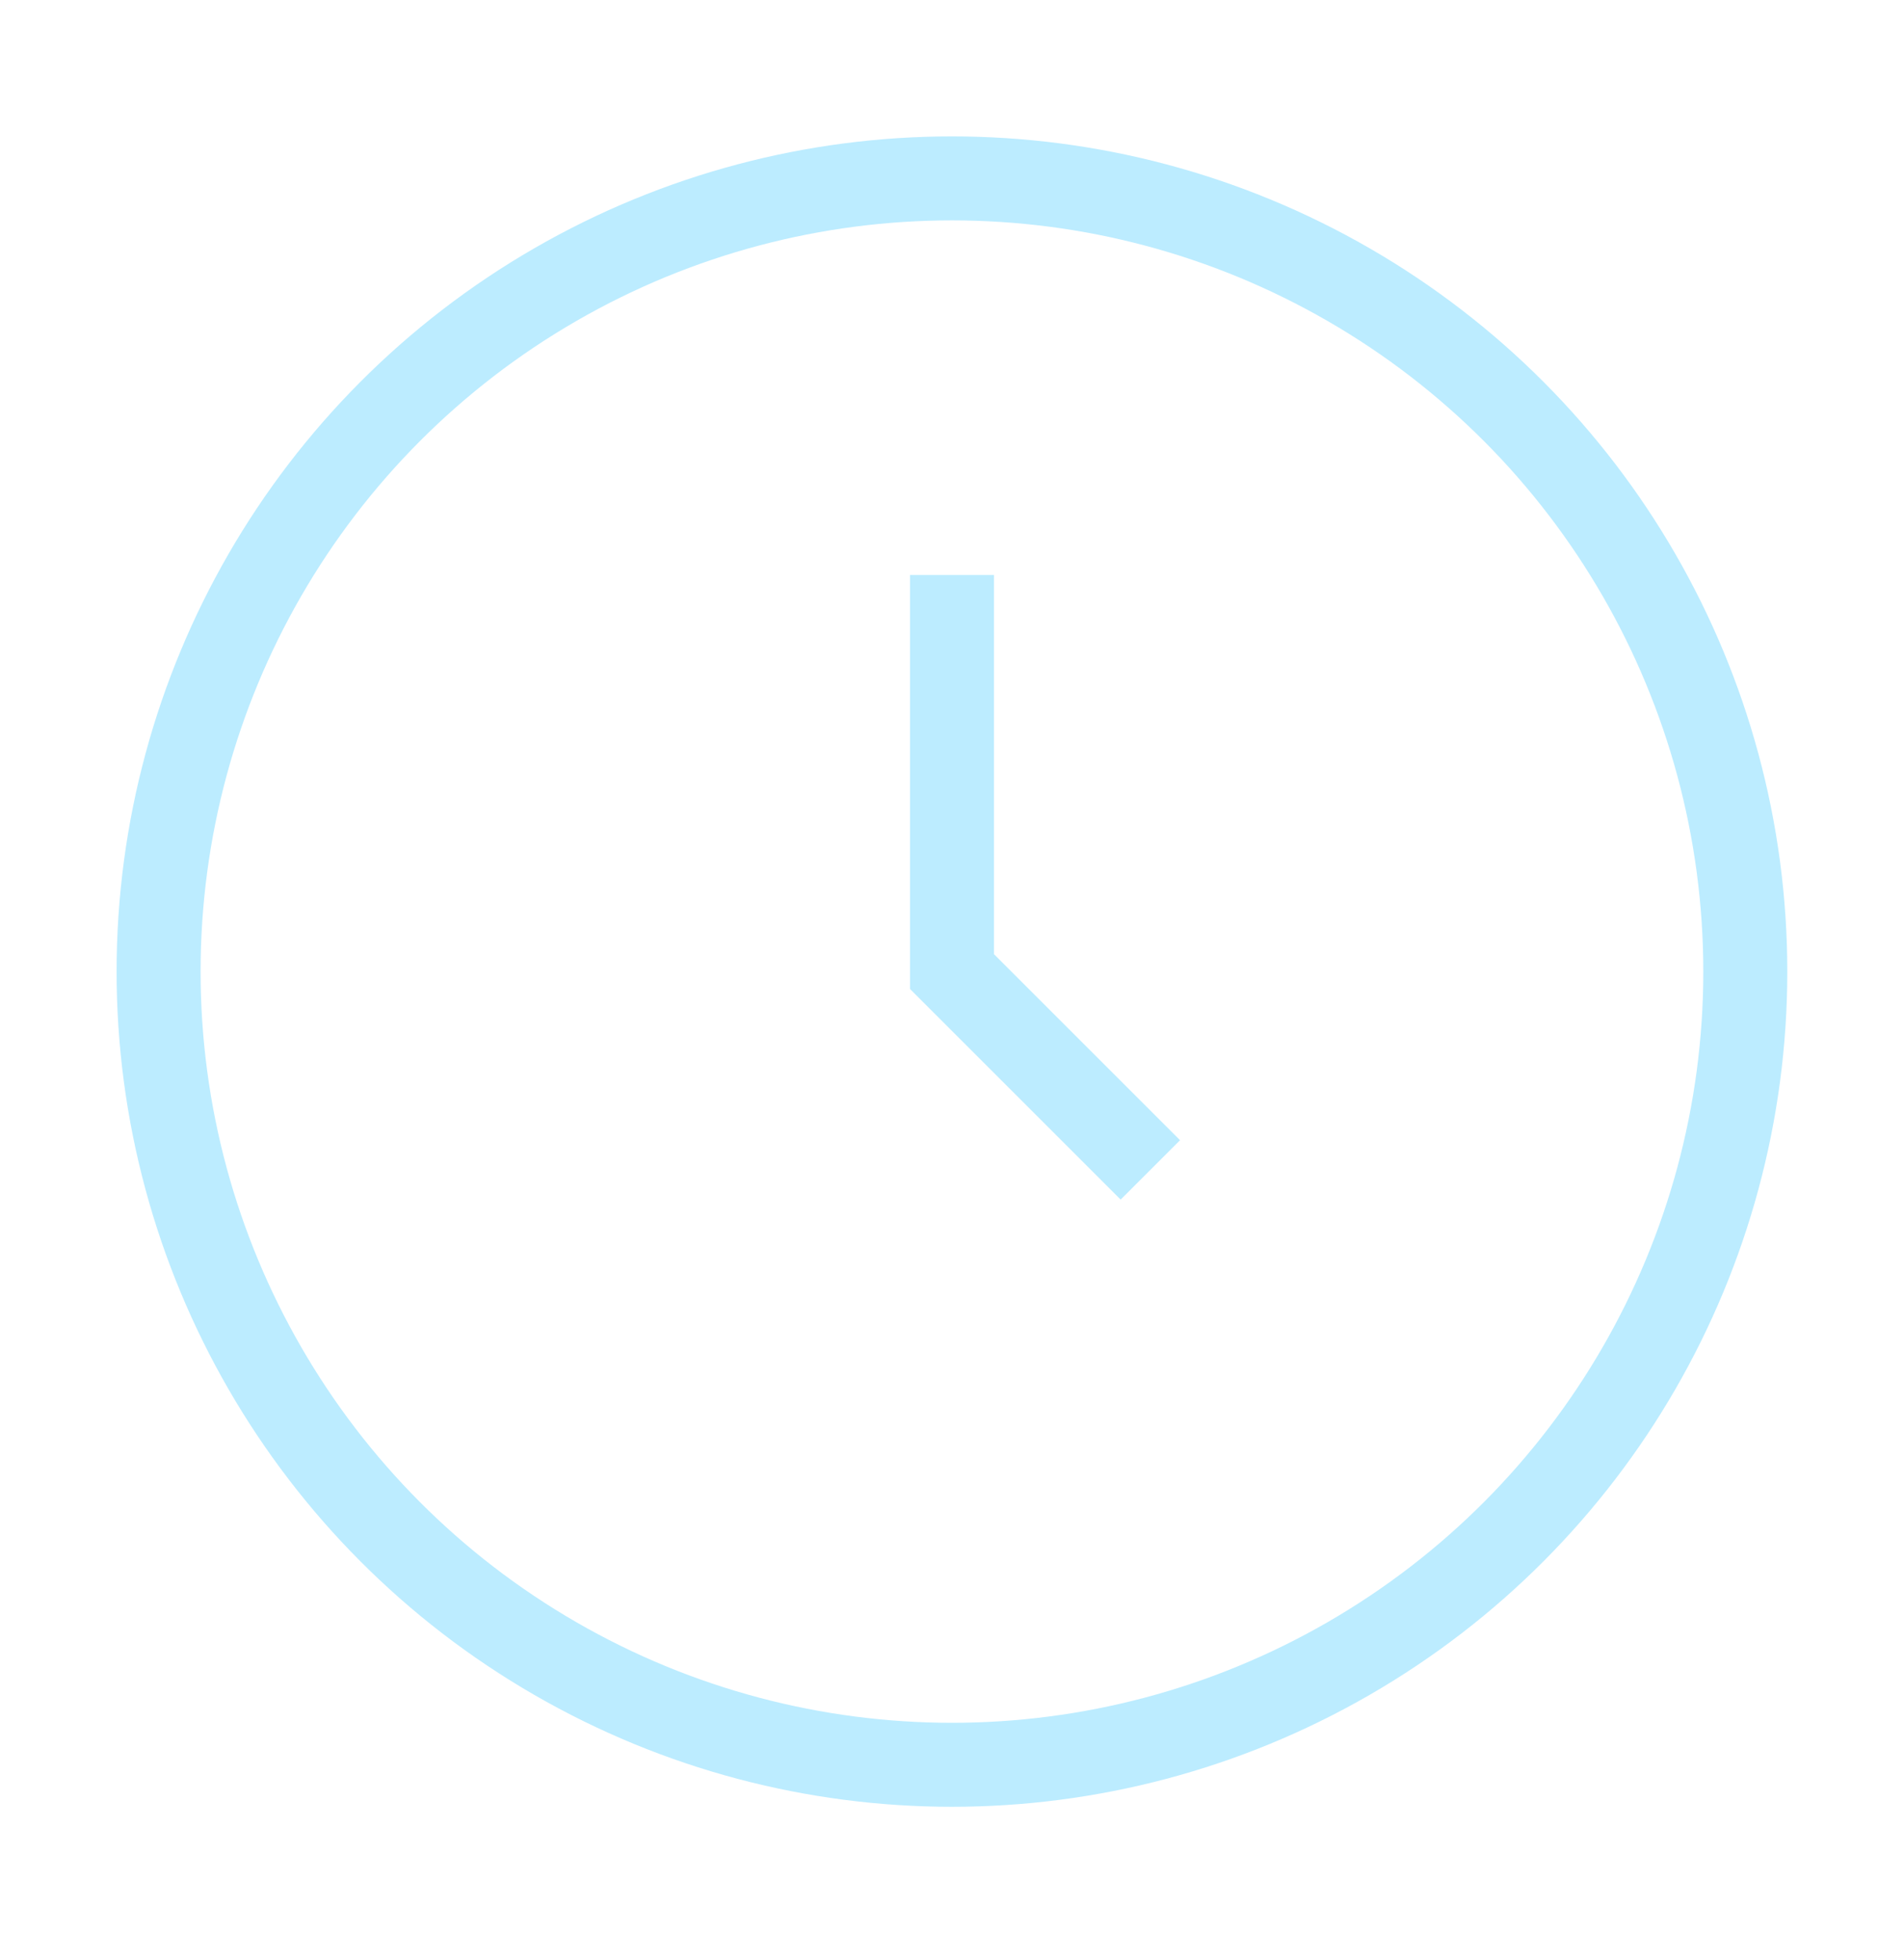 <?xml version="1.0" encoding="UTF-8"?>
<svg xmlns="http://www.w3.org/2000/svg" width="34" height="35" viewBox="0 0 34 35" fill="none">
  <circle cx="16.999" cy="17.353" r="14.167" stroke="#BCECFF" stroke-width="1.5"></circle>
  <path d="M17 10.27V17.353L20.542 20.895" stroke="#BCECFF" stroke-width="1.5"></path>
</svg>
